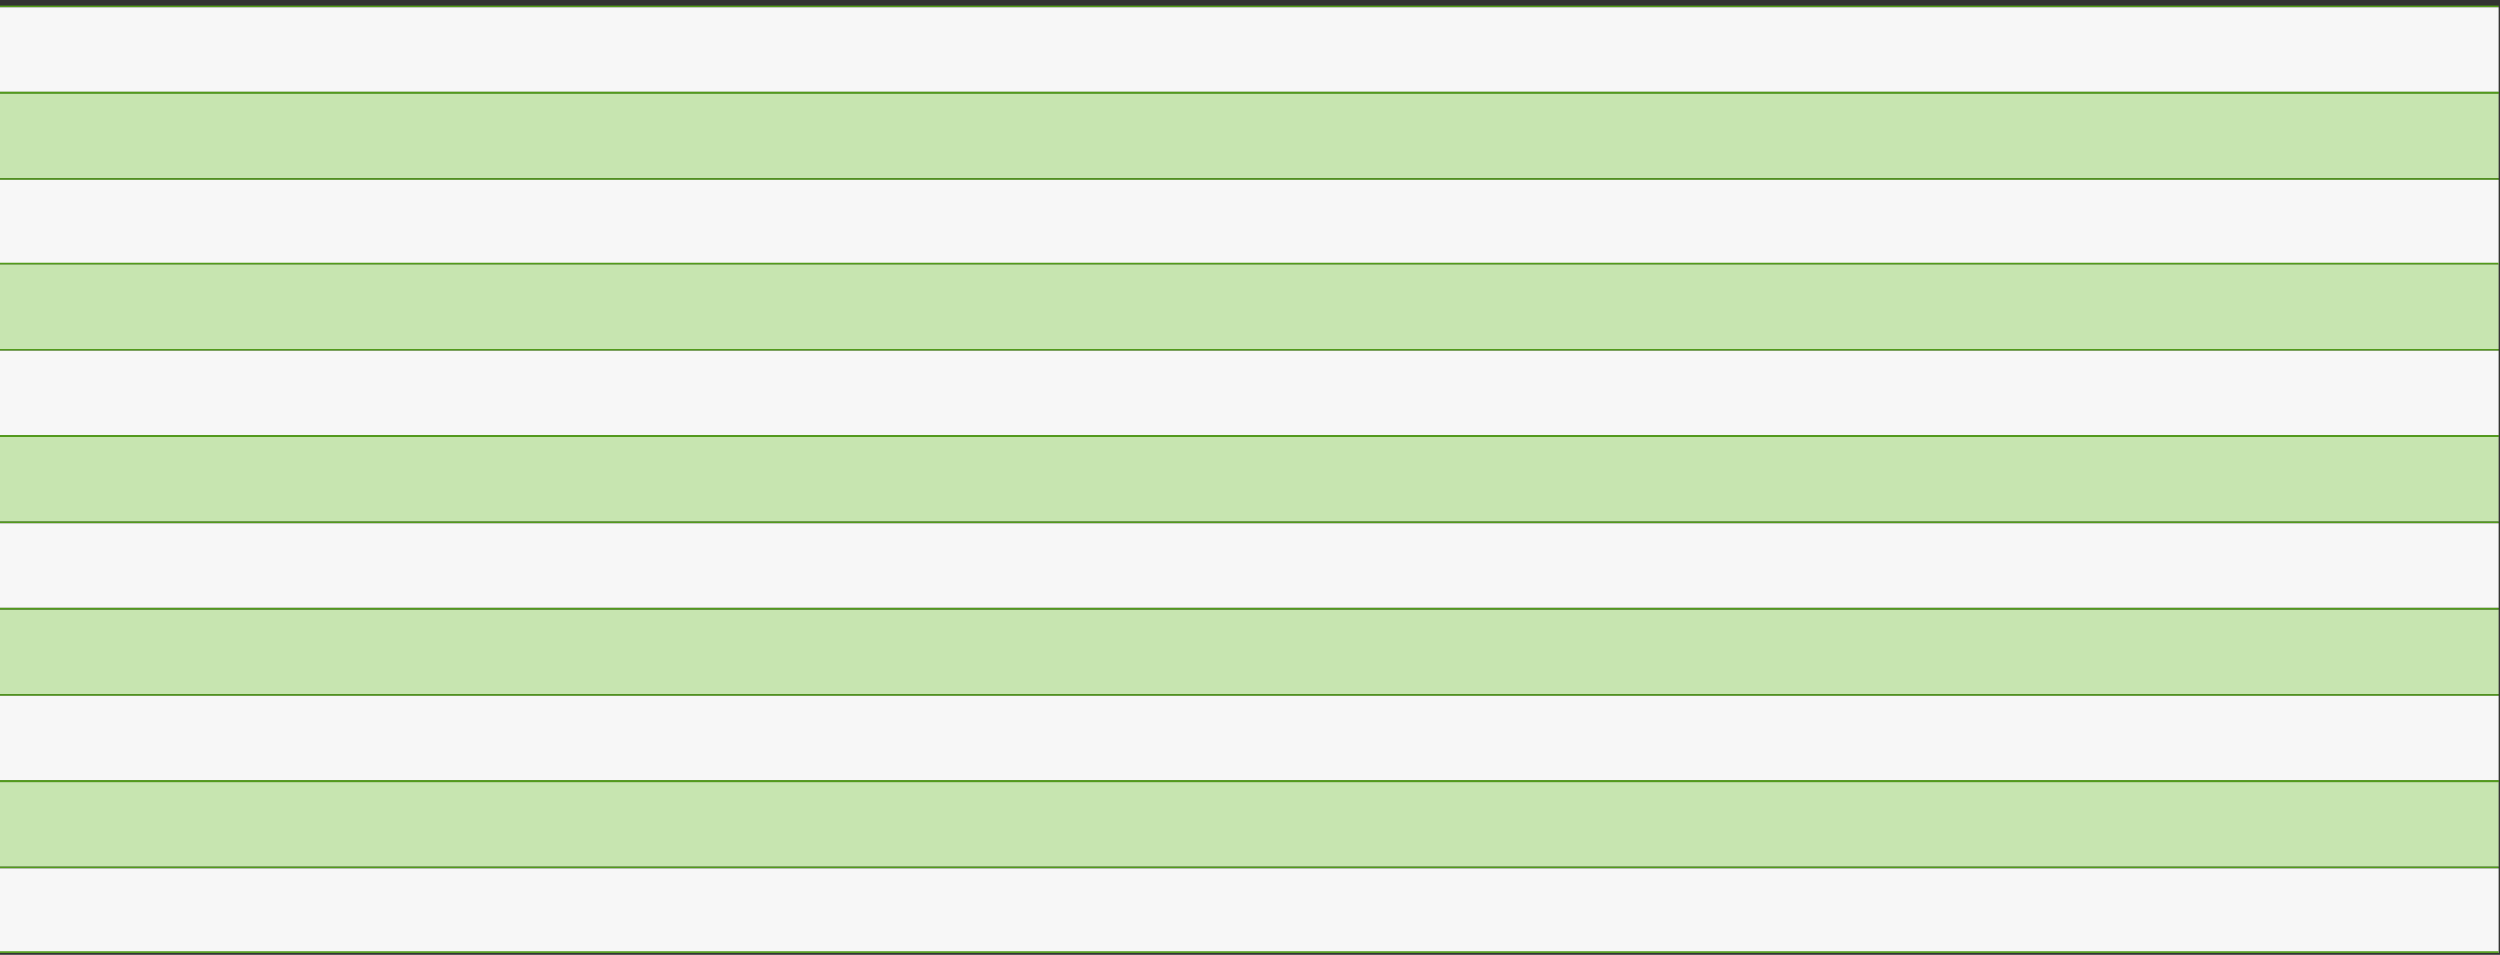 <?xml version="1.0" encoding="utf-8"?>
<svg xmlns="http://www.w3.org/2000/svg" fill="none" height="100%" overflow="visible" preserveAspectRatio="none" style="display: block;" viewBox="0 0 343 131" width="100%">
<rect x="0" y="0" width="343" height="131" fill="#333333" stroke="none"/>
<g id="Chart">
<line id="Line 2" stroke="#529B1B" stroke-width="0.232" x2="342.812" y1="0.884" y2="0.884"/>
<rect fill="#F7F7F7" height="11.605" id="Rectangle 35" width="342.812" y="1"/>
<line id="Line 3" stroke="#529B1B" stroke-width="0.232" x2="342.812" y1="12.721" y2="12.721"/>
<rect fill="#C7E5B0" height="11.605" id="Rectangle 34" width="342.812" y="12.837"/>
<line id="Line 1" stroke="#529B1B" stroke-width="0.232" x2="342.812" y1="12.721" y2="12.721"/>
<line id="Line 2_2" stroke="#529B1B" stroke-width="0.232" x2="342.812" y1="24.558" y2="24.558"/>
<rect fill="#F7F7F7" height="11.605" id="Rectangle 35_2" width="342.812" y="24.674"/>
<rect fill="#C7E5B0" height="11.605" id="Rectangle 36" width="342.812" y="36.279"/>
<line id="Line 4" stroke="#529B1B" stroke-width="0.232" x2="342.812" y1="36.163" y2="36.163"/>
<line id="Line 5" stroke="#529B1B" stroke-width="0.232" x2="342.812" y1="48.001" y2="48.001"/>
<rect fill="#F7F7F7" height="11.605" id="Rectangle 37" width="342.812" y="48.117"/>
<line id="Line 3_2" stroke="#529B1B" stroke-width="0.232" x2="342.812" y1="59.837" y2="59.837"/>
<rect fill="#C7E5B0" height="11.605" id="Rectangle 34_2" width="342.812" y="59.953"/>
<line id="Line 1_2" stroke="#529B1B" stroke-width="0.232" x2="342.812" y1="59.837" y2="59.837"/>
<line id="Line 2_3" stroke="#529B1B" stroke-width="0.232" x2="342.812" y1="71.675" y2="71.675"/>
<rect fill="#F7F7F7" height="11.605" id="Rectangle 35_3" width="342.812" y="71.791"/>
<rect fill="#C7E5B0" height="11.605" id="Rectangle 38" width="342.812" y="83.628"/>
<line id="Line 6" stroke="#529B1B" stroke-width="0.232" x2="342.812" y1="83.512" y2="83.512"/>
<line id="Line 7" stroke="#529B1B" stroke-width="0.232" x2="342.812" y1="95.349" y2="95.349"/>
<rect fill="#F7F7F7" height="11.605" id="Rectangle 39" width="342.812" y="95.465"/>
<line id="Line 8" stroke="#529B1B" stroke-width="0.232" x2="342.812" y1="107.186" y2="107.186"/>
<rect fill="#C7E5B0" height="11.605" id="Rectangle 40" width="342.812" y="107.302"/>
<line id="Line 9" stroke="#529B1B" stroke-width="0.232" x2="342.812" y1="107.186" y2="107.186"/>
<line id="Line 10" stroke="#529B1B" stroke-width="0.232" x2="342.812" y1="119.023" y2="119.023"/>
<rect fill="#F7F7F7" height="11.605" id="Rectangle 41" width="342.812" y="119.139"/>
<line id="Line 4_2" stroke="#529B1B" stroke-width="0.232" x2="342.812" y1="130.628" y2="130.628"/>
</g>
</svg>